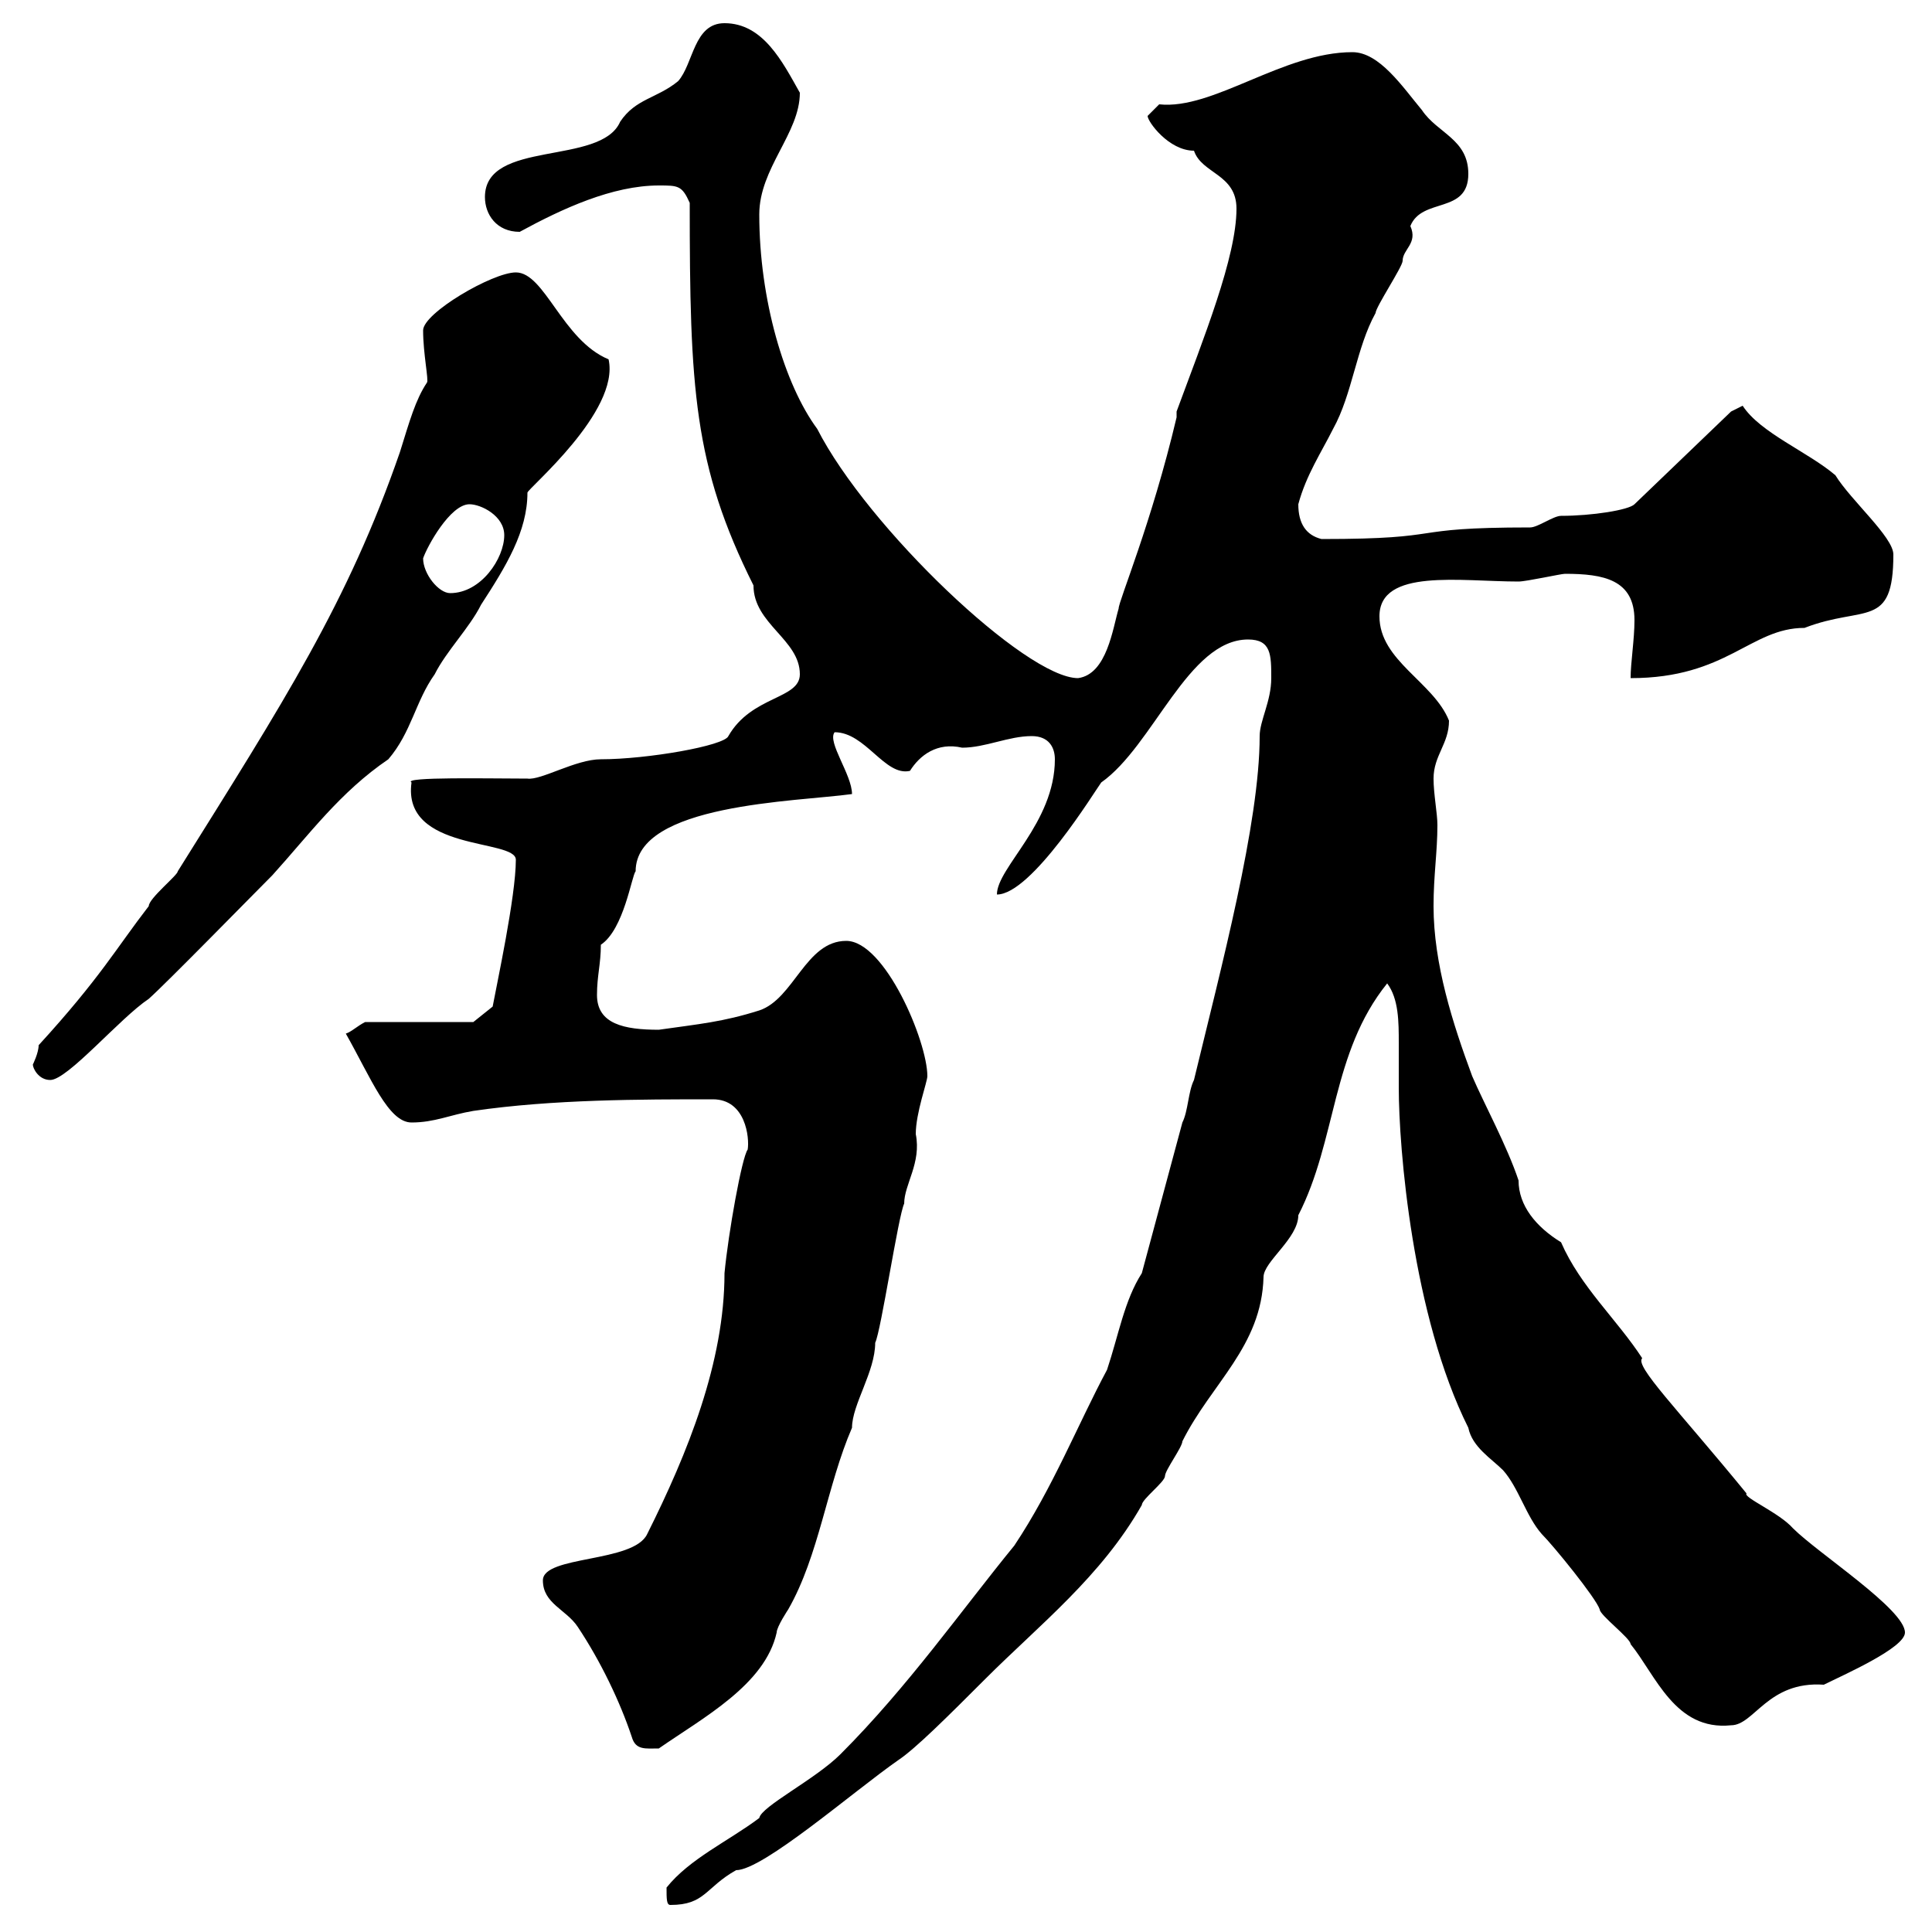 <svg xmlns="http://www.w3.org/2000/svg" xmlns:xlink="http://www.w3.org/1999/xlink" width="300" height="300"><path d="M103.50 293.10C103.50 294.90 103.50 295.80 104.10 295.80C109.50 295.80 109.50 293.10 114.30 290.40C118.50 290.40 132.60 278.10 139.50 273.30C142.20 271.50 147.30 266.40 153 260.70C161.40 252.30 171 244.80 177.30 233.70C177.30 232.80 180.90 230.10 180.90 229.20C180.90 228.30 183.60 224.70 183.60 223.80C188.10 214.80 195.90 209.10 196.20 198.30C196.20 195.90 201.60 192.30 201.60 188.70C207.60 177 206.70 163.50 215.40 152.70C217.20 155.10 217.20 158.70 217.20 162C217.20 164.40 217.20 166.50 217.20 168.90C217.20 178.20 219.30 204.30 228 221.70C228.60 224.70 231.60 226.50 233.40 228.30C235.80 231 237 235.50 239.40 238.20C241.20 240 247.80 248.10 248.40 249.90C248.40 250.80 253.20 254.40 253.20 255.30C257.10 260.10 260.10 268.80 268.80 267.90C272.40 267.90 274.50 261 283.20 261.60C286.20 260.10 295.80 255.90 295.80 253.50C295.80 249.90 282.30 241.20 278.40 237.30C276.30 234.90 270.60 232.50 271.20 231.90C260.40 218.70 253.80 212.10 255 210.90C251.10 204.90 245.40 199.80 242.40 192.90C238.50 190.50 235.80 187.20 235.80 183.30C234 177.90 230.40 171.30 228.60 167.10C225.60 159 222.60 149.70 222.60 140.70C222.60 135.90 223.20 132.30 223.20 128.10C223.20 126.30 222.60 123.30 222.60 120.90C222.60 117.30 225 115.50 225 111.90C222.60 105.90 214.20 102.60 214.20 95.70C214.20 88.20 226.80 90.30 235.80 90.30C237 90.30 242.40 89.10 243 89.10C249 89.10 253.80 90 253.80 96.30C253.80 99.30 253.20 102.90 253.20 105.30C268.20 105.30 271.80 97.50 280.20 97.50C289.50 93.90 294 97.80 294 86.10C294 83.40 287.40 77.70 285 73.80C280.80 70.20 273.30 67.20 270.60 63C270.60 63 268.80 63.90 268.80 63.90L253.80 78.30C252.90 79.20 247.20 80.10 242.40 80.10C241.20 80.10 238.80 81.90 237.60 81.90C217.50 81.90 225.60 83.70 205.20 83.70C202.80 83.10 201.60 81.30 201.60 78.30C202.80 73.80 205.20 70.20 207 66.60C210 61.20 210.60 54 213.60 48.60C213.60 47.70 217.80 41.40 217.80 40.50C217.80 38.70 220.20 37.80 219 35.10C220.80 30.60 228 33.30 228 27C228 21.60 223.20 20.70 220.80 17.10C217.80 13.50 214.20 8.10 210 8.10C199.20 8.10 188.40 17.10 180 16.20C180 16.20 178.20 18 178.20 18C178.20 18.90 181.50 23.40 185.40 23.40C186.60 27 192 27 192 32.40C192 39.90 186.90 52.50 182.70 63.90L182.70 64.80C178.80 81.30 173.70 93.30 173.70 94.50C172.80 97.50 171.90 104.70 167.40 105.30C159.30 105.30 134.70 81.90 126.90 66.60C121.80 59.70 117.90 46.50 117.90 33.30C117.90 26.10 124.20 20.70 124.20 14.40C121.50 9.60 118.50 3.60 112.50 3.60C107.70 3.60 107.70 9.90 105.30 12.60C102 15.30 98.70 15.30 96.30 18.90C93.30 25.80 75.30 21.60 75.30 30.60C75.30 33.30 77.10 36 80.70 36C87.30 32.40 95.10 28.80 102.30 28.80C105.30 28.80 105.90 28.80 107.10 31.50C107.10 60.30 107.70 72.30 117 90.90C117 96.90 124.20 99.30 124.20 104.70C124.20 108.60 116.70 108 113.10 114.30C112.50 115.80 100.50 117.90 93.30 117.90C89.40 117.90 84 121.20 81.90 120.90C76.20 120.90 62.40 120.60 63.90 121.50C62.40 132.30 80.10 130.20 80.10 133.50C80.10 139.20 77.10 153 76.50 156.30L73.50 158.70L56.70 158.70C55.50 159.30 54.60 160.20 53.70 160.50C57.60 167.40 60.30 174.30 63.90 174.30C67.50 174.30 69.90 173.10 73.50 172.50C85.80 170.70 99.60 170.70 110.70 170.70C115.80 170.70 116.40 176.70 116.10 178.50C115.20 179.70 113.10 191.40 112.50 197.70C112.50 211.50 106.80 225.60 100.50 238.20C98.40 242.70 84.30 241.50 84.30 245.40C84.30 249 87.90 249.90 89.70 252.60C93.30 258 96.30 264.30 98.10 269.70C98.70 271.80 100.20 271.50 102.30 271.50C109.20 266.70 118.80 261.60 120.60 253.50C120.60 252.60 122.40 249.90 122.40 249.90C127.20 241.50 128.40 230.70 132.30 221.70C132.30 218.10 135.90 213 135.90 208.50C136.80 206.70 139.50 188.70 140.40 186.90C140.40 183.90 143.10 180.60 142.20 176.10C142.20 172.80 144 168 144 167.10C144 161.70 137.40 146.10 131.40 146.10C125.10 146.10 123.30 155.10 117.90 156.90C112.20 158.70 108.60 159 102.30 159.90C96.90 159.90 92.70 159 92.70 154.50C92.70 151.50 93.30 149.70 93.30 146.70C96.90 144.30 98.10 135.90 98.70 135.30C98.70 124.80 123.60 124.50 132.30 123.30C132.30 120.30 128.40 115.20 129.60 113.70C134.40 113.70 137.40 120.60 141.30 119.70C142.80 117.30 145.50 115.20 149.40 116.10C153 116.10 156.60 114.30 160.20 114.30C162.90 114.30 163.80 116.10 163.80 117.90C163.80 127.80 154.80 134.70 154.80 138.90C160.20 138.90 170.10 122.70 171 121.50C179.10 115.80 184.50 99.30 193.80 99.30C197.40 99.30 197.40 101.70 197.40 105.30C197.40 108.90 195.60 111.90 195.60 114.30C195.60 127.80 189.60 150.30 185.40 167.70C184.50 169.50 184.50 172.50 183.60 174.30L177.30 197.70C174.60 201.90 173.70 207.30 171.90 212.70C167.40 221.10 163.50 231 157.50 240C149.40 249.90 141 261.90 130.50 272.40C126.60 276.30 118.20 280.50 117.90 282.30C113.10 285.90 107.10 288.60 103.50 293.10ZM5.10 165.30C5.10 165.90 6 167.70 7.80 167.70C10.50 167.70 18.60 158.10 23.10 155.10C25.80 152.70 39.30 138.90 42.30 135.90C48 129.60 52.80 123 60.30 117.90C63.90 113.70 64.50 108.90 67.50 104.70C69.30 101.10 72.90 97.50 74.70 93.90C78.60 87.90 81.90 82.50 81.90 76.50C81.90 75.90 96.30 63.90 94.50 55.80C87.30 52.80 84.60 42.30 80.10 42.30C76.50 42.30 65.70 48.60 65.70 51.30C65.70 54.90 66.60 59.10 66.30 59.40C64.50 62.10 63.60 65.40 62.10 70.20C54 93.60 44.10 108.90 27.60 135.30C27.60 135.90 23.10 139.50 23.10 140.70C18 147.30 15.60 151.80 6 162.30C6 163.50 5.10 165.30 5.10 165.30ZM65.70 86.70C66.30 84.90 69.90 78.30 72.90 78.30C74.70 78.30 78.30 80.10 78.30 83.10C78.30 86.70 74.70 92.10 69.90 92.10C68.10 92.10 65.70 89.10 65.70 86.70Z"/></svg>